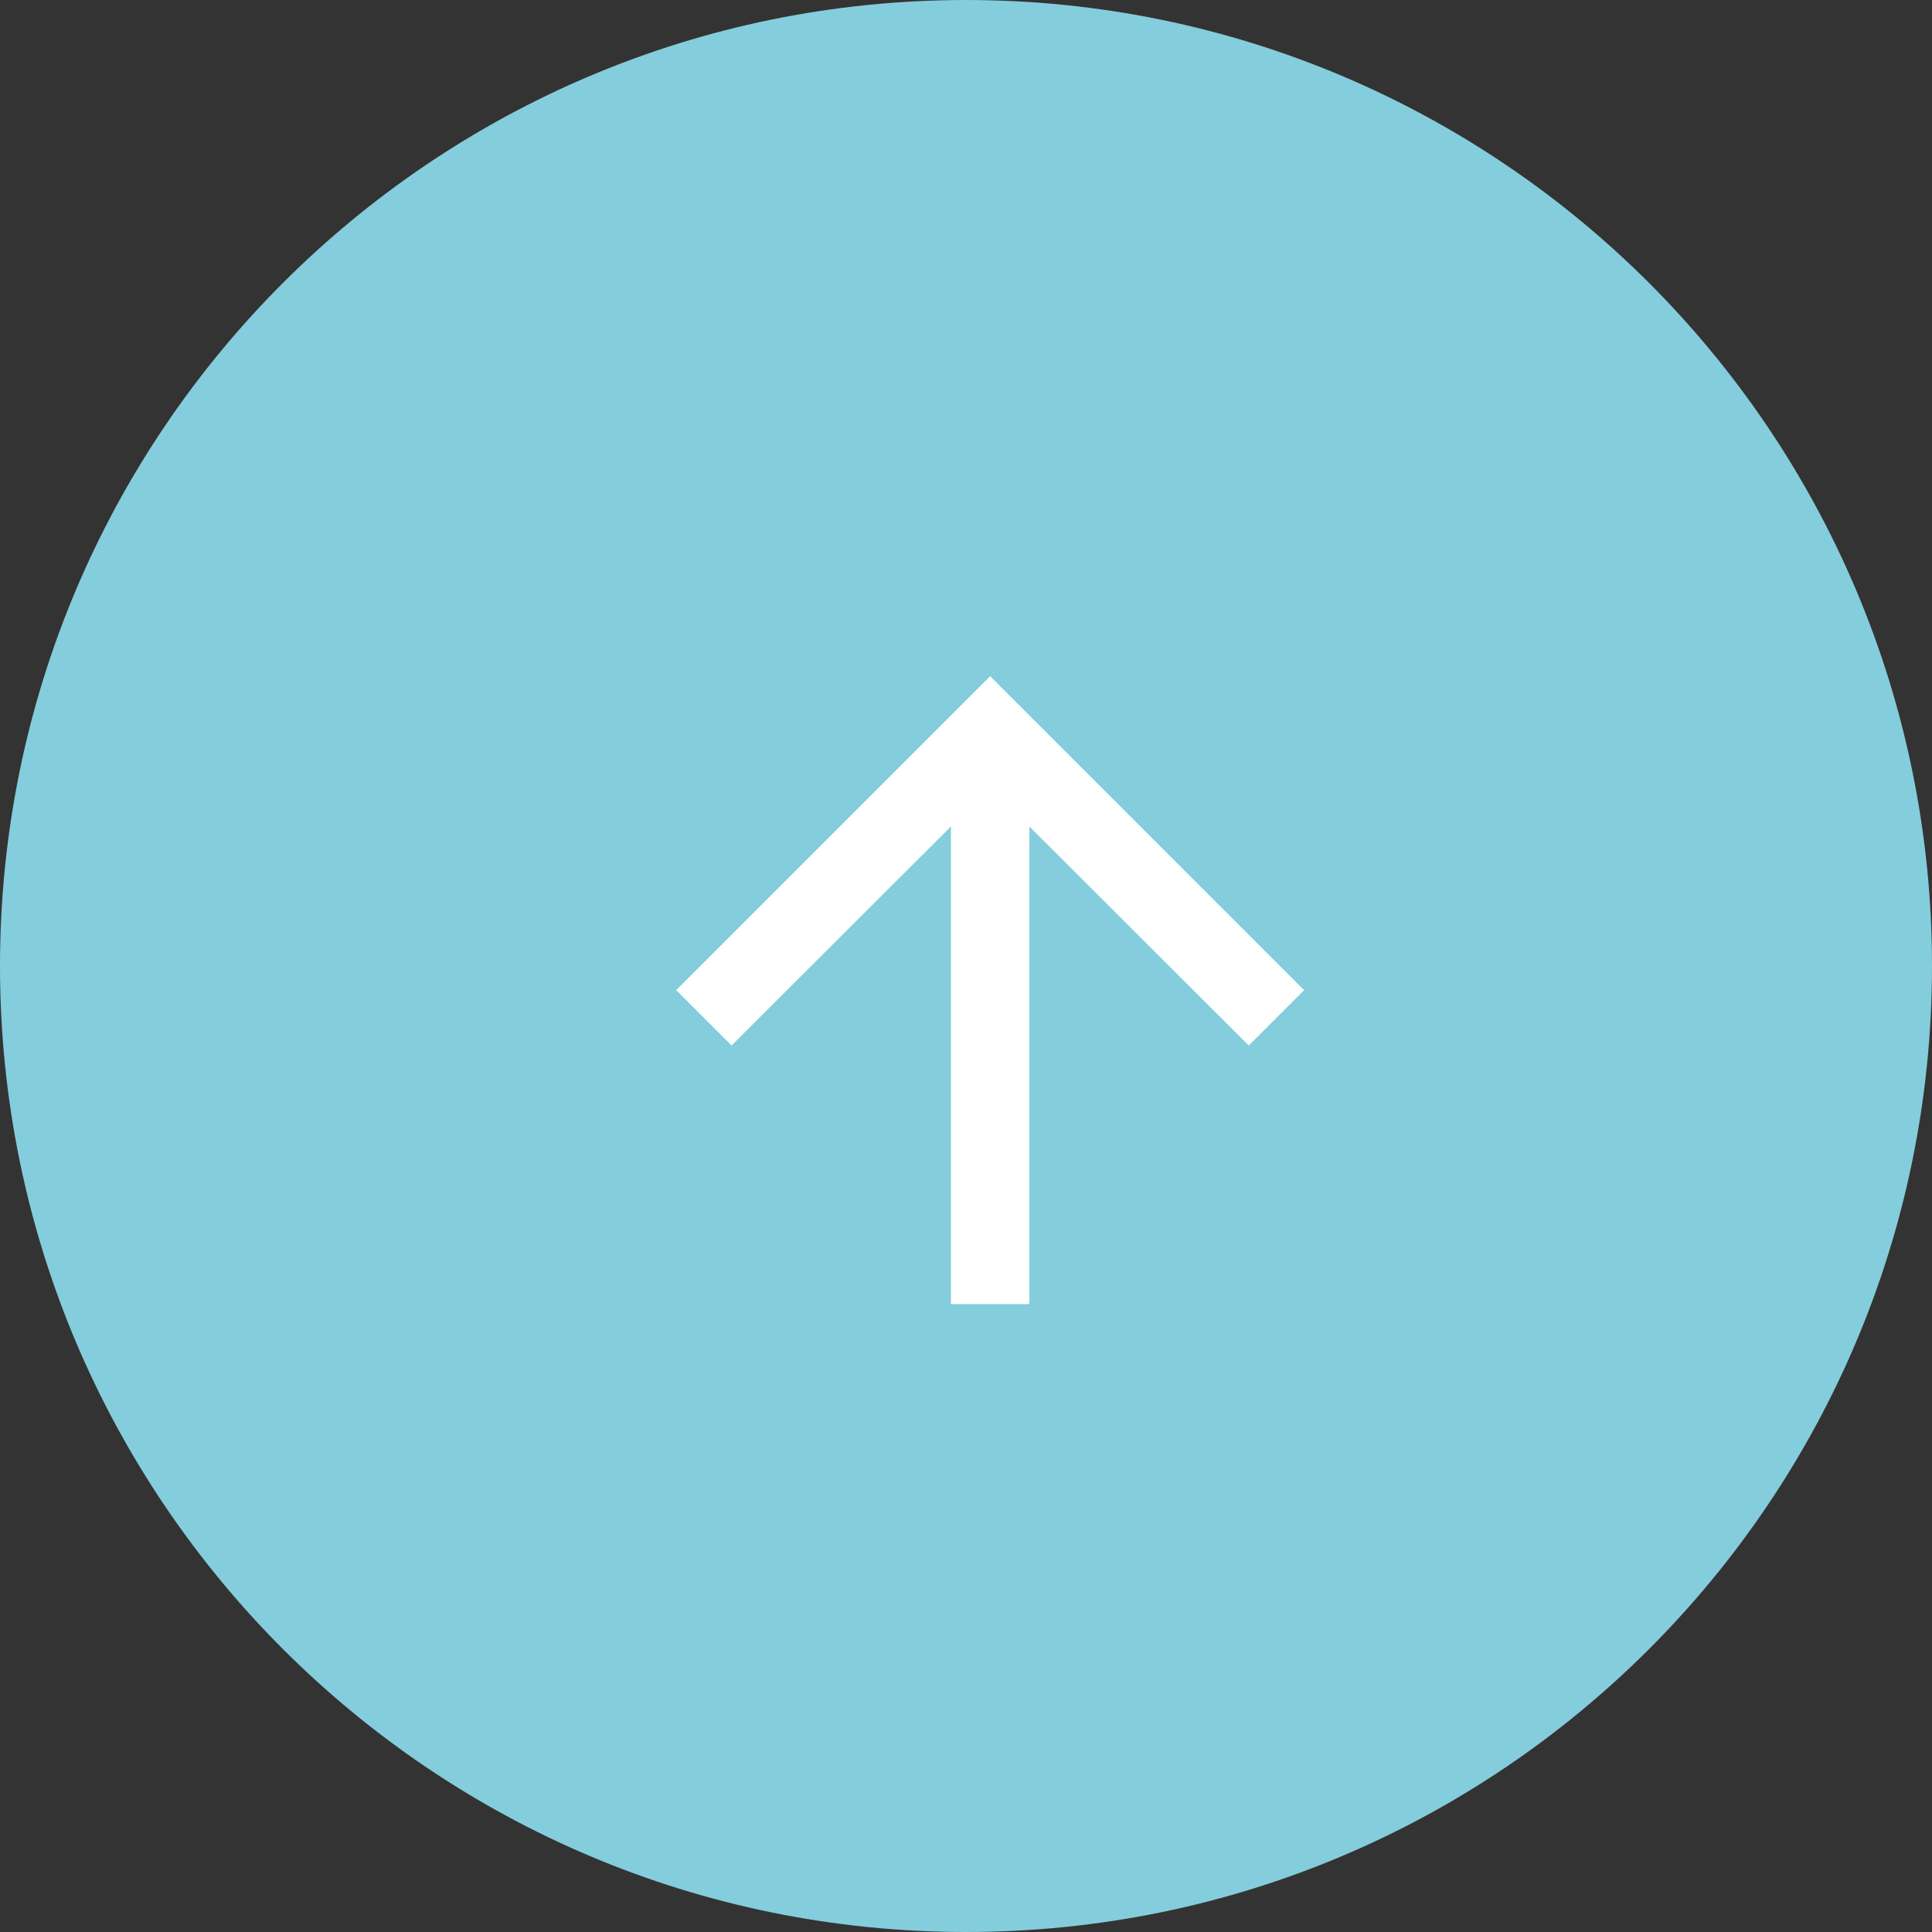 <svg width="40" height="40" viewBox="0 0 40 40" fill="none" xmlns="http://www.w3.org/2000/svg">
<rect x="0" y="0" width="40" height="40" fill="#333333" stroke="none"/>
<path d="M20 40C31.046 40 40 31.046 40 20C40 8.954 31.046 0 20 0C8.954 0 0 8.954 0 20C0 31.046 8.954 40 20 40Z" fill="#84CDDC"/>
<path d="M14 20.5L15.146 21.646L19.688 17.112V27H21.312V17.112L25.854 21.646L27 20.5L20.5 14L14 20.5Z" fill="white"/>
</svg>
